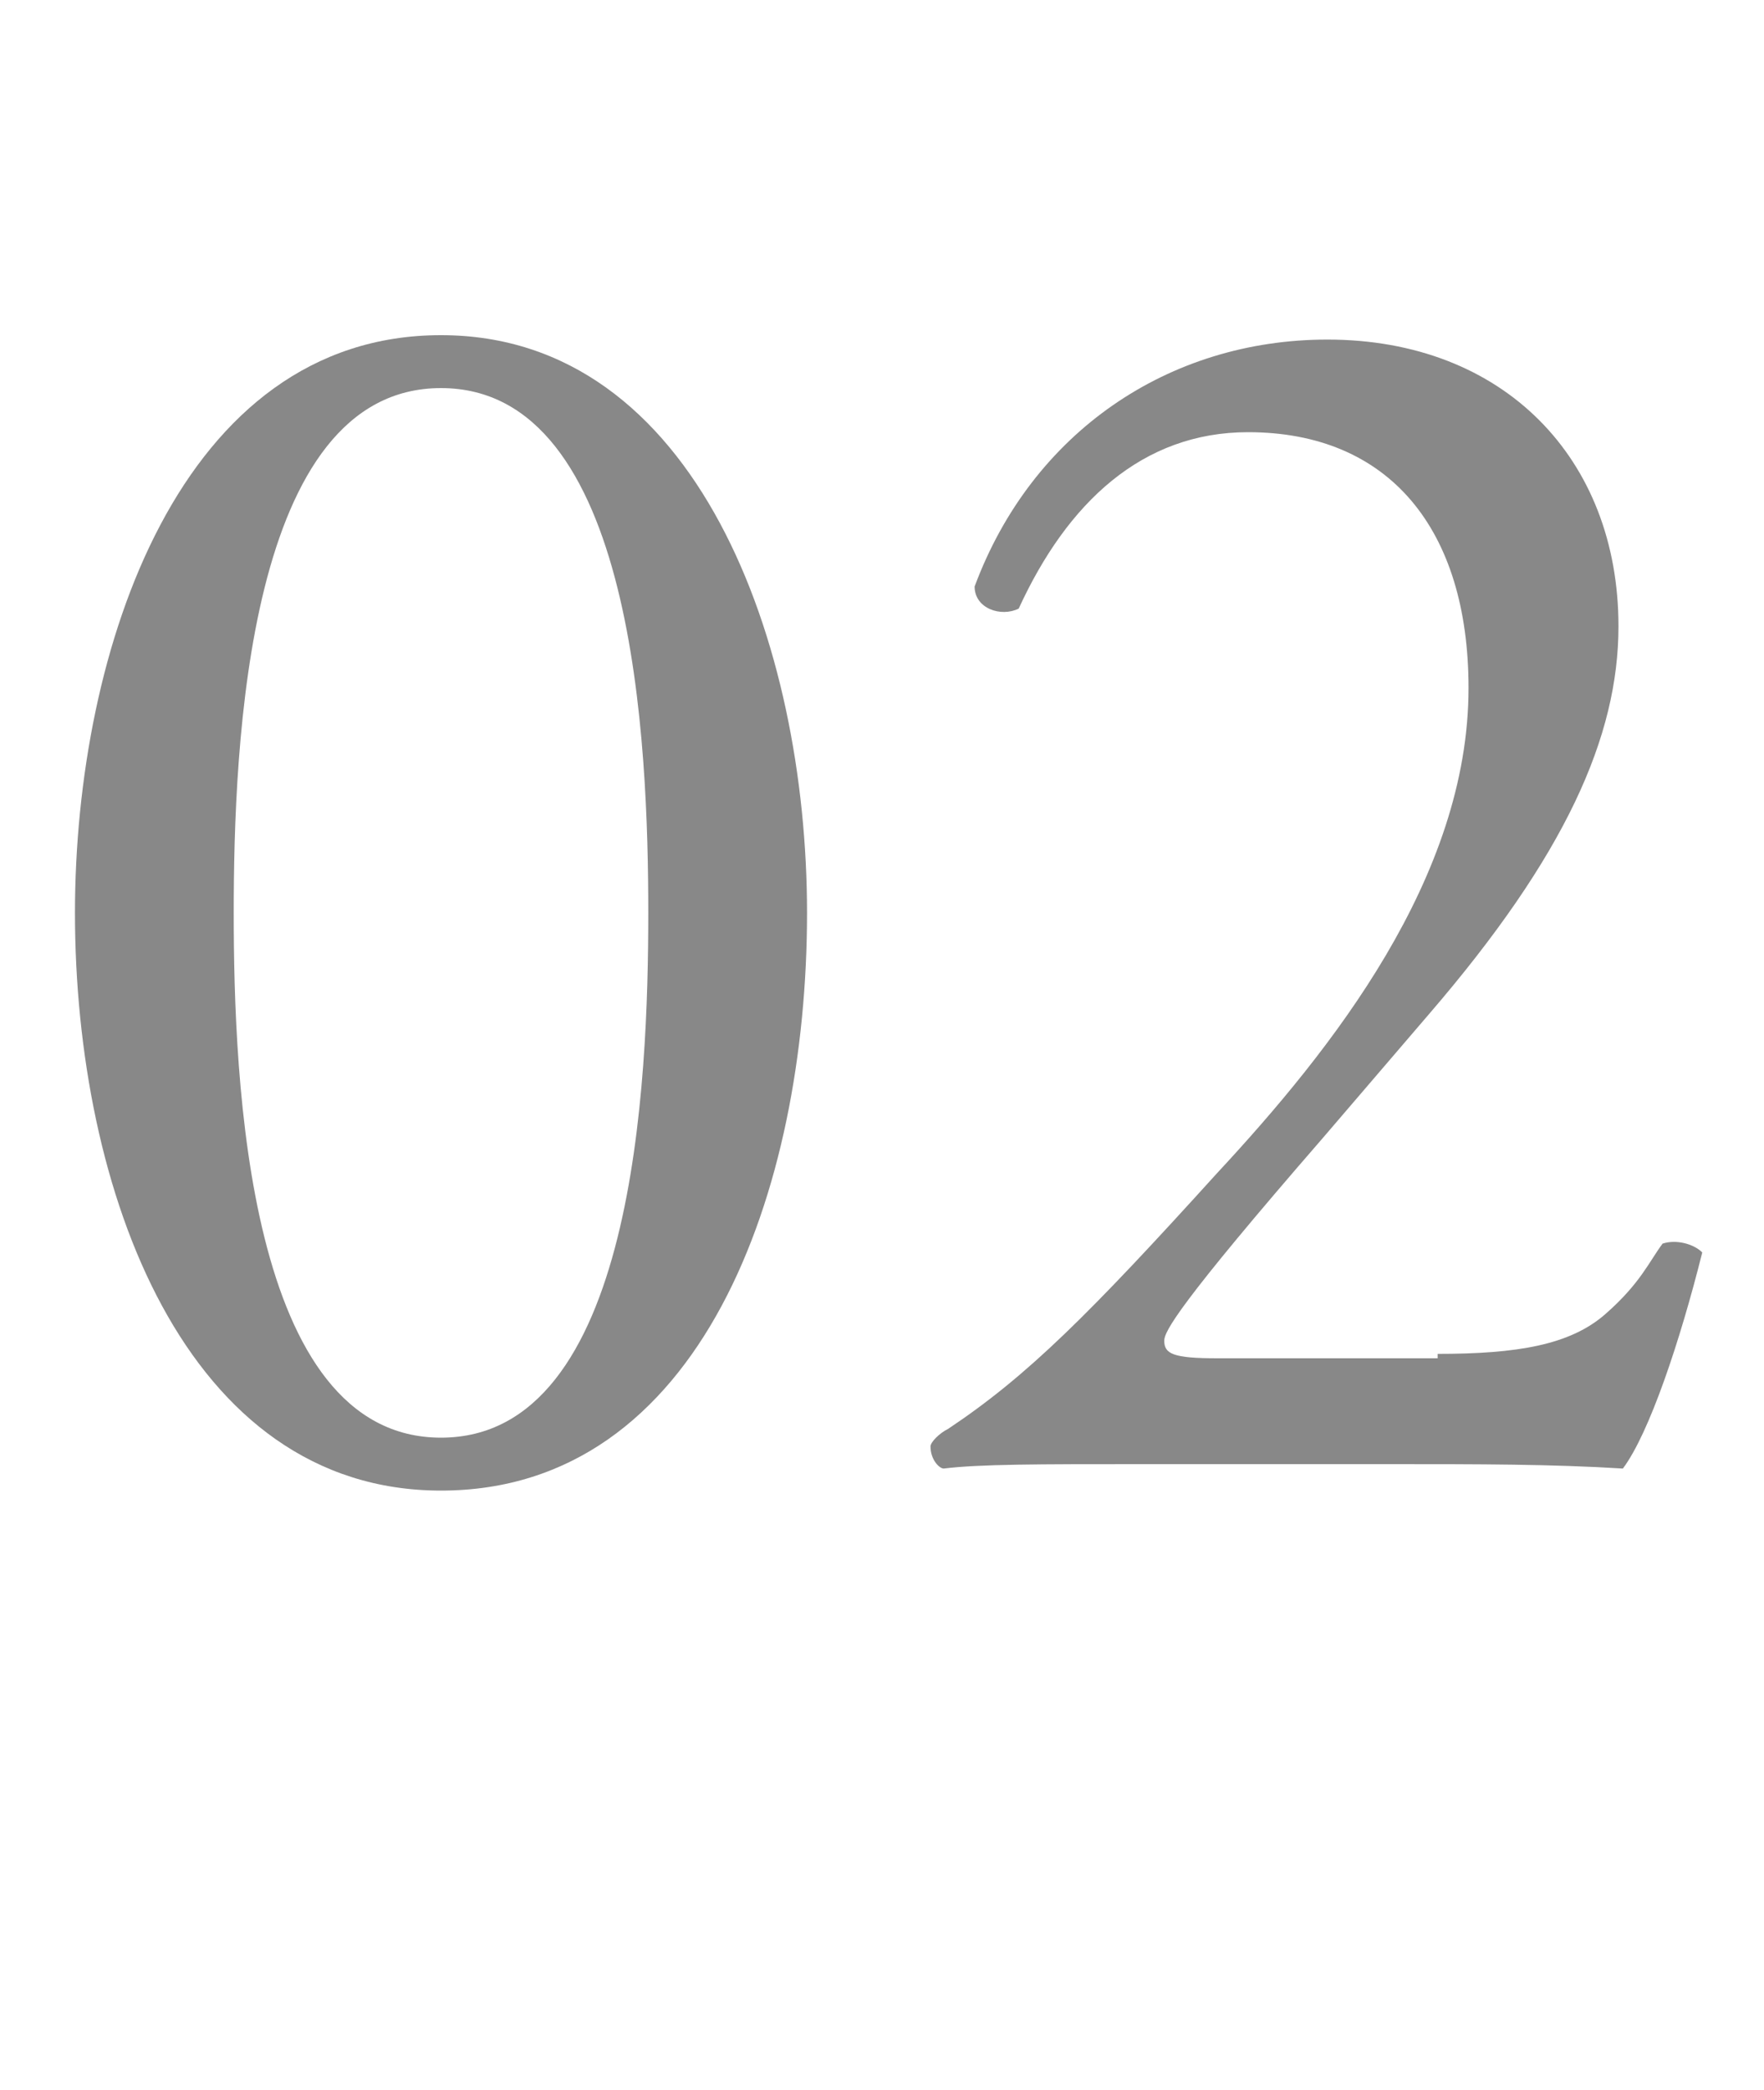 <?xml version="1.0" encoding="utf-8"?>
<!-- Generator: Adobe Illustrator 26.1.0, SVG Export Plug-In . SVG Version: 6.00 Build 0)  -->
<svg version="1.1" id="レイヤー_1" xmlns="http://www.w3.org/2000/svg" xmlns:xlink="http://www.w3.org/1999/xlink" x="0px"
	 y="0px" viewBox="0 0 40 47.4" style="enable-background:new 0 0 40 47.4;" xml:space="preserve">
<style type="text/css">
	.st0{enable-background:new    ;}
	.st1{fill:#888888;}
</style>
<g id="レイヤー_2_00000176001322329114531330000014144102463655685252_">
	<g id="text">
		<g class="st0">
			<path class="st1" d="M18.3,20.7c0,6.3-2.4,13.1-8.3,13.1c-5.8,0-8.3-6.8-8.3-13.1c0-6,2.4-13.1,8.3-13.1
				C15.8,7.6,18.3,14.6,18.3,20.7z M5.3,20.7c0,3.8,0.3,11.9,4.7,11.9c4.4,0,4.7-8.1,4.7-11.9c0-3.8-0.3-11.9-4.7-11.9
				C5.6,8.8,5.3,16.9,5.3,20.7z"/>
			<path class="st1" d="M32.6,30.7c1.8,0,3-0.2,3.8-0.9c0.8-0.7,1-1.2,1.3-1.6c0.3-0.1,0.7,0,0.9,0.2c-0.5,2-1.2,4.1-1.8,4.9
				c-1.6-0.1-3.3-0.1-5.2-0.1h-5.8c-2.2,0-3.6,0-4.4,0.1c-0.1,0-0.3-0.2-0.3-0.5c0-0.1,0.2-0.3,0.4-0.4c1.8-1.2,3.2-2.6,6.1-5.8
				c2.6-2.8,5.7-6.7,5.7-11c0-3.6-1.8-5.8-5-5.8c-2.4,0-4.1,1.6-5.2,4c-0.4,0.2-1,0-1-0.5c1.3-3.5,4.4-5.6,8-5.6
				c4,0,6.6,2.7,6.6,6.5c0,2.5-1.2,5.2-4.3,8.8l-2.4,2.8c-3.3,3.8-3.6,4.4-3.6,4.6c0,0.3,0.2,0.4,1.2,0.4H32.6z"/>
		</g>
	</g>
</g>
</svg>
